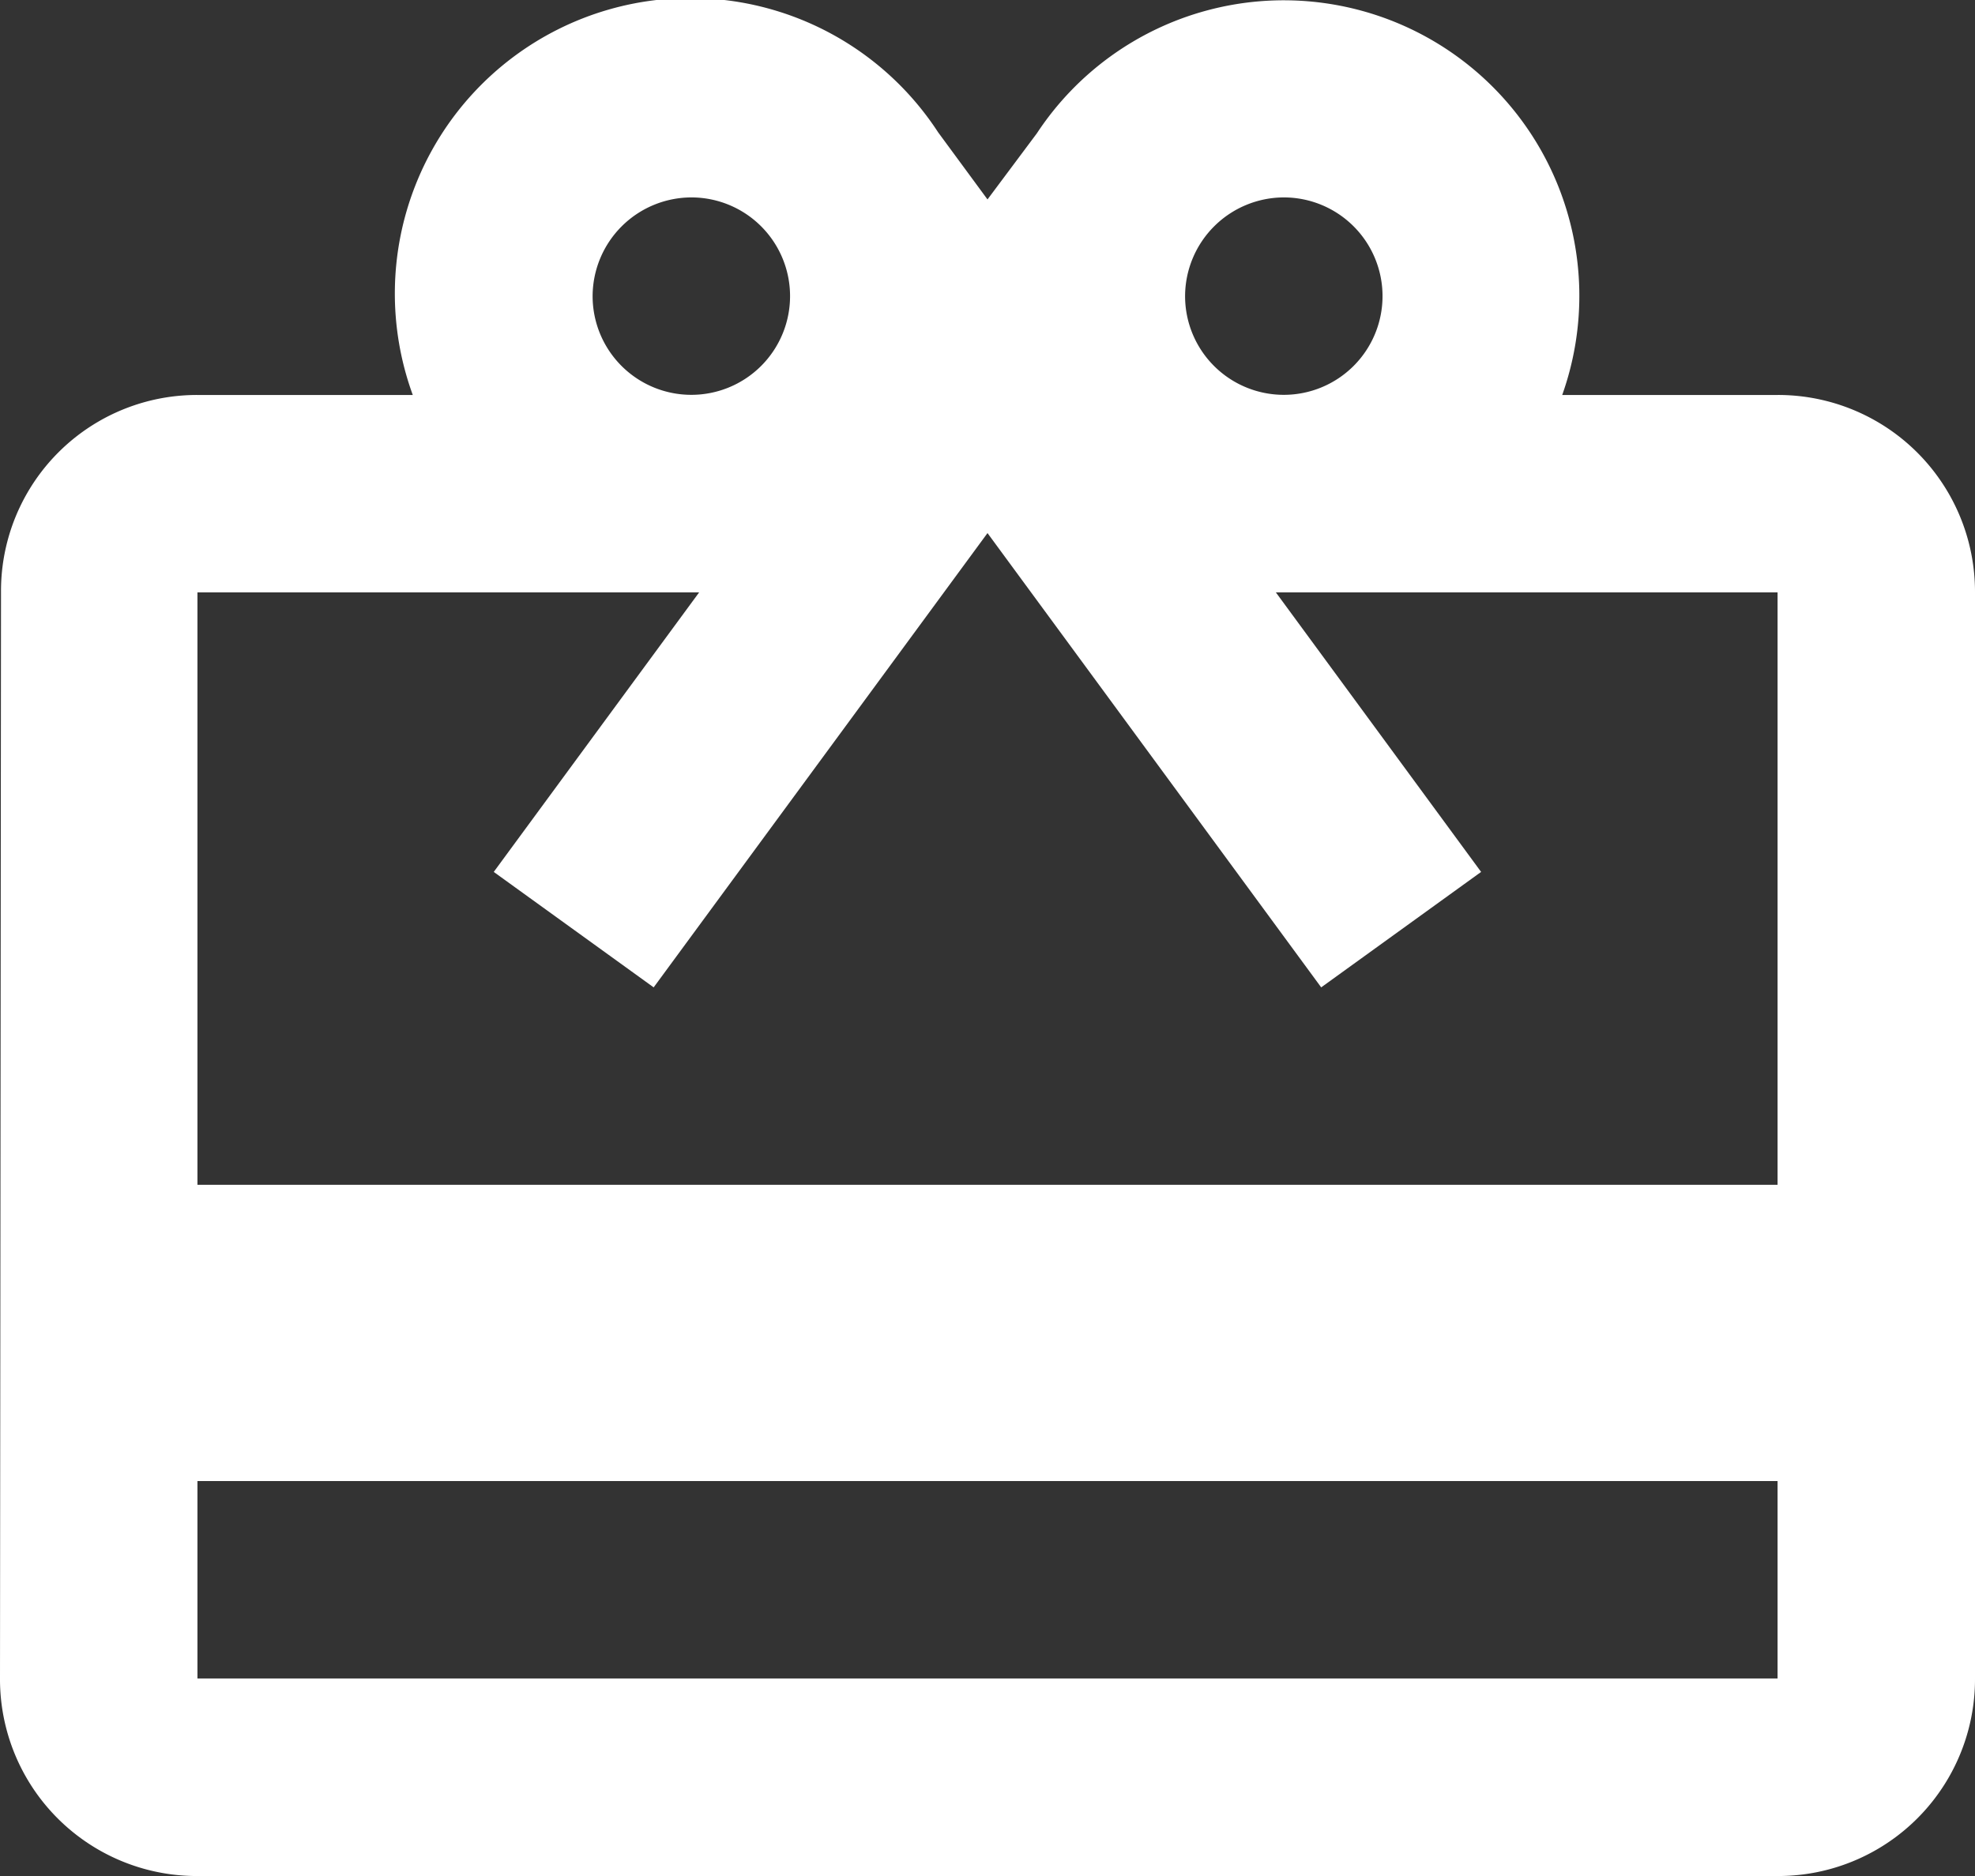 <svg xmlns="http://www.w3.org/2000/svg" width="13.684" height="13" viewBox="0 0 13.684 13">
  <rect x="0" y="0" width="13.684" height="13" fill="#333333" stroke="none"/>
  <path id="apply-icon" d="M14.316,4.737H12.824a2.048,2.048,0,0,0-3.64-1.813l-.342.458L8.5,2.917a2.048,2.048,0,0,0-3.64,1.82H3.368A1.358,1.358,0,0,0,2.007,6.105L2,13.632A1.364,1.364,0,0,0,3.368,15H14.316a1.364,1.364,0,0,0,1.368-1.368V6.105A1.364,1.364,0,0,0,14.316,4.737ZM10.895,3.368a.684.684,0,1,1-.684.684A.686.686,0,0,1,10.895,3.368Zm-4.105,0a.684.684,0,1,1-.684.684A.686.686,0,0,1,6.789,3.368Zm7.526,10.263H3.368V12.263H14.316Zm0-3.421H3.368V6.105H6.844L5.421,8.042l1.108.8L8.158,6.625l.684-.931.684.931,1.628,2.217,1.108-.8L10.84,6.105h3.476Z" transform="translate(-2 -2)" fill="#fff"/>
</svg>
